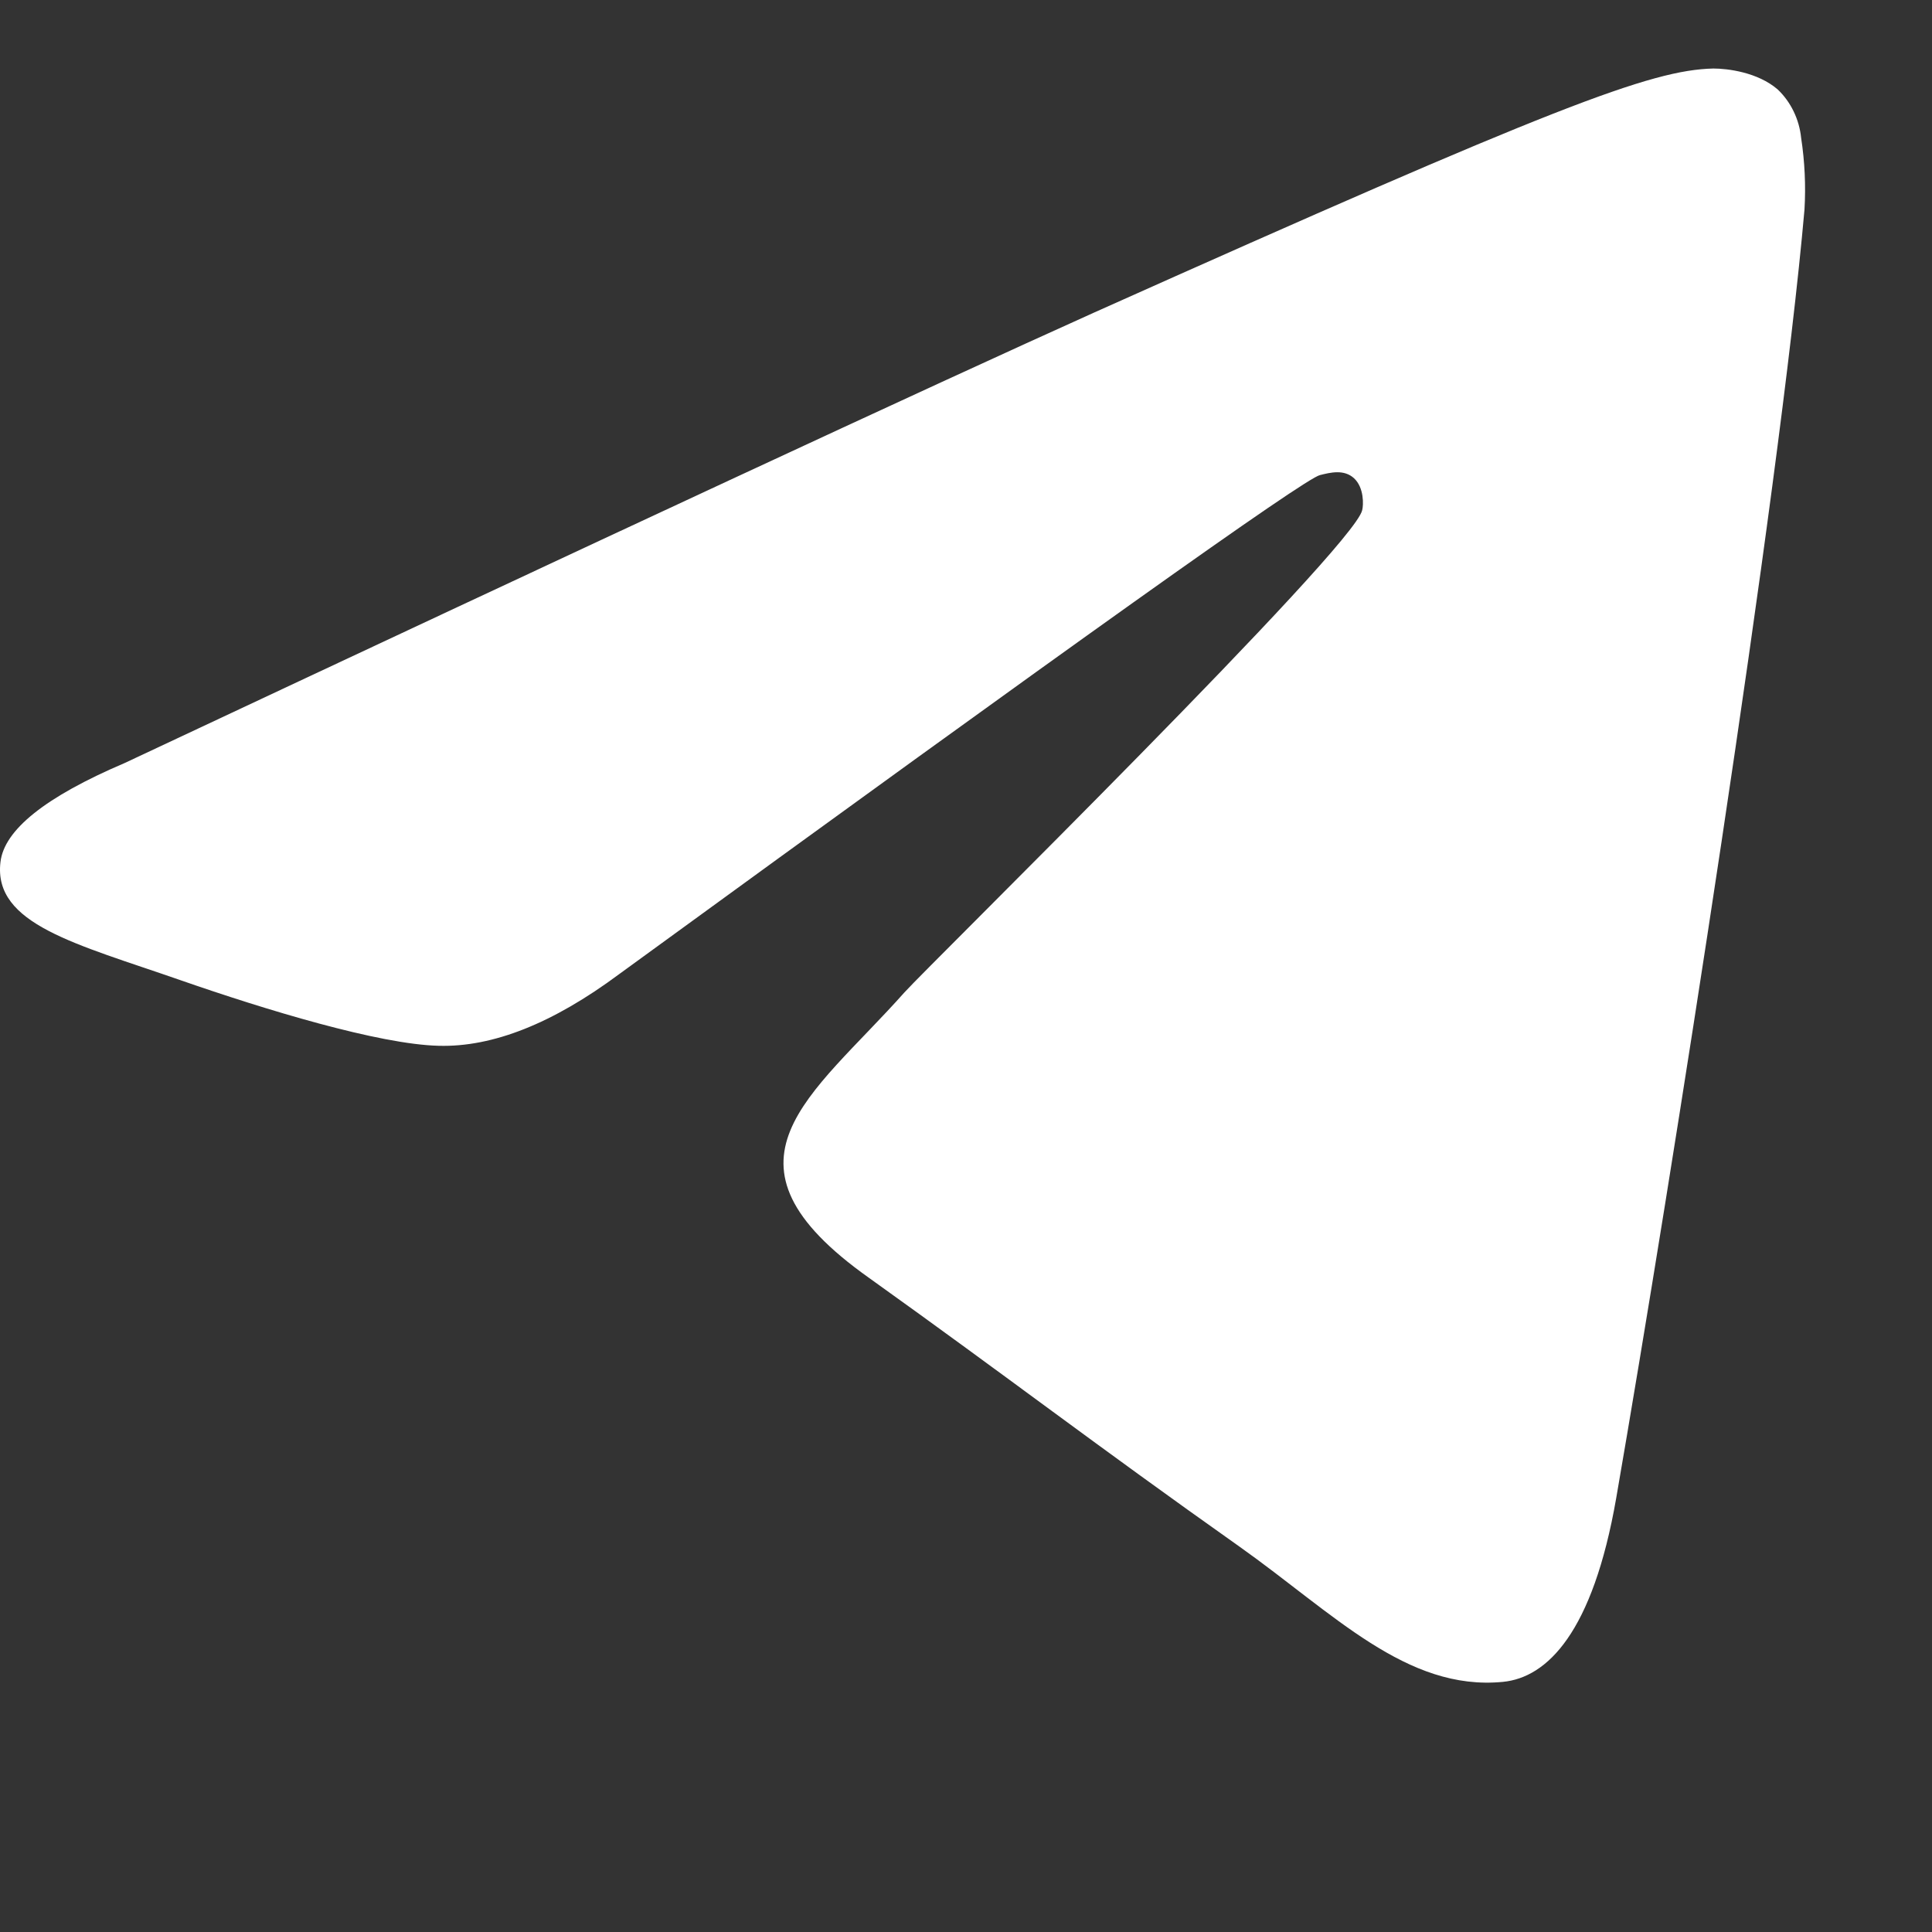 <?xml version="1.0" encoding="UTF-8"?> <svg xmlns="http://www.w3.org/2000/svg" viewBox="0 0 30 30" fill="#fff"><rect x="0" y="0" width="30" height="30" fill="#333333" stroke="none"/><path d="M28.02 3.253C27.635 7.653 25.949 18.338 25.096 23.265C24.732 25.353 24.024 26.049 23.337 26.116C21.839 26.262 20.705 25.05 19.248 24.017C16.979 22.412 15.689 21.413 13.493 19.842C10.944 18.035 12.598 17.036 14.045 15.409C14.43 14.982 21.027 8.506 21.152 7.922C21.173 7.843 21.183 7.574 21.027 7.428C20.871 7.282 20.653 7.338 20.497 7.377C20.268 7.424 16.639 10.01 9.612 15.128C8.585 15.891 7.652 16.262 6.813 16.239C5.886 16.217 4.117 15.678 2.796 15.218C1.183 14.656 -0.107 14.353 0.007 13.388C0.063 12.887 0.704 12.374 1.932 11.85C9.452 8.319 14.468 5.988 16.979 4.858C24.149 1.648 25.637 1.086 26.605 1.064C26.823 1.064 27.292 1.12 27.604 1.389C27.808 1.583 27.938 1.851 27.968 2.141C28.024 2.509 28.042 2.881 28.02 3.253Z"></path></svg> 